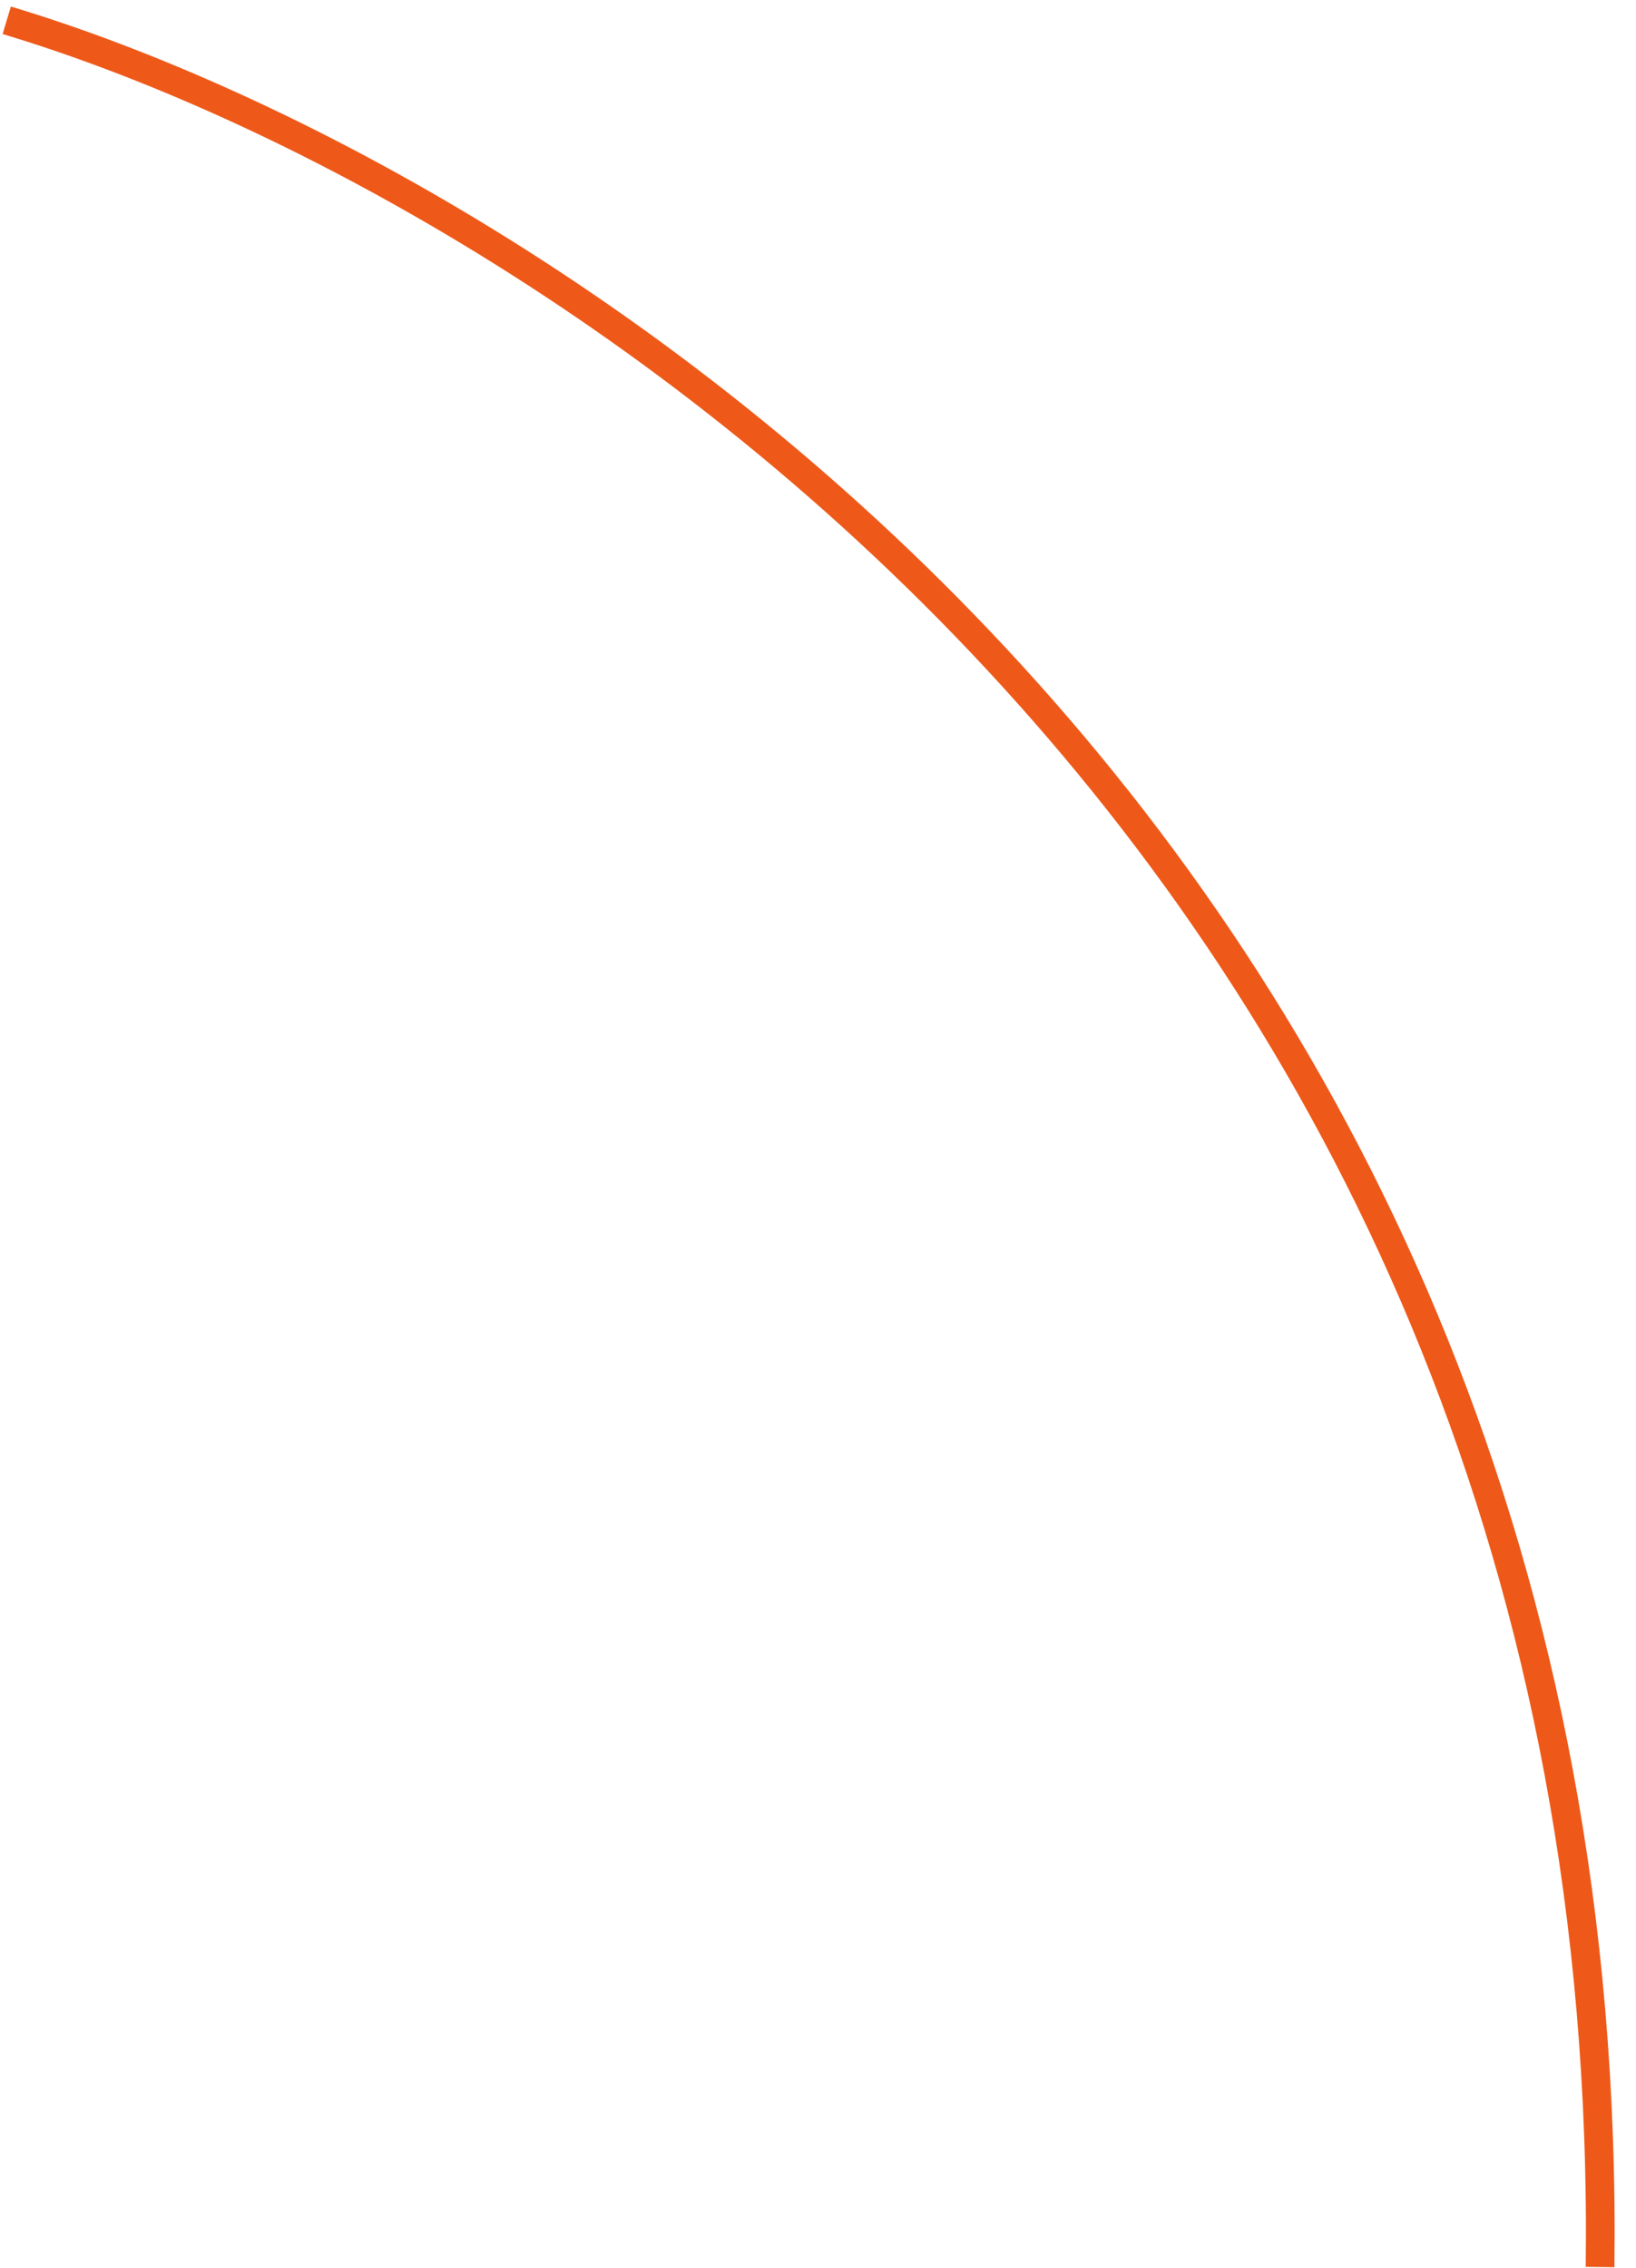 <?xml version="1.0" encoding="UTF-8"?> <svg xmlns="http://www.w3.org/2000/svg" width="57" height="79" viewBox="0 0 57 79" fill="none"><path d="M0.235 0.707C18.995 6.337 56.361 29.871 55.748 78.968" stroke="#EE5919"></path></svg> 